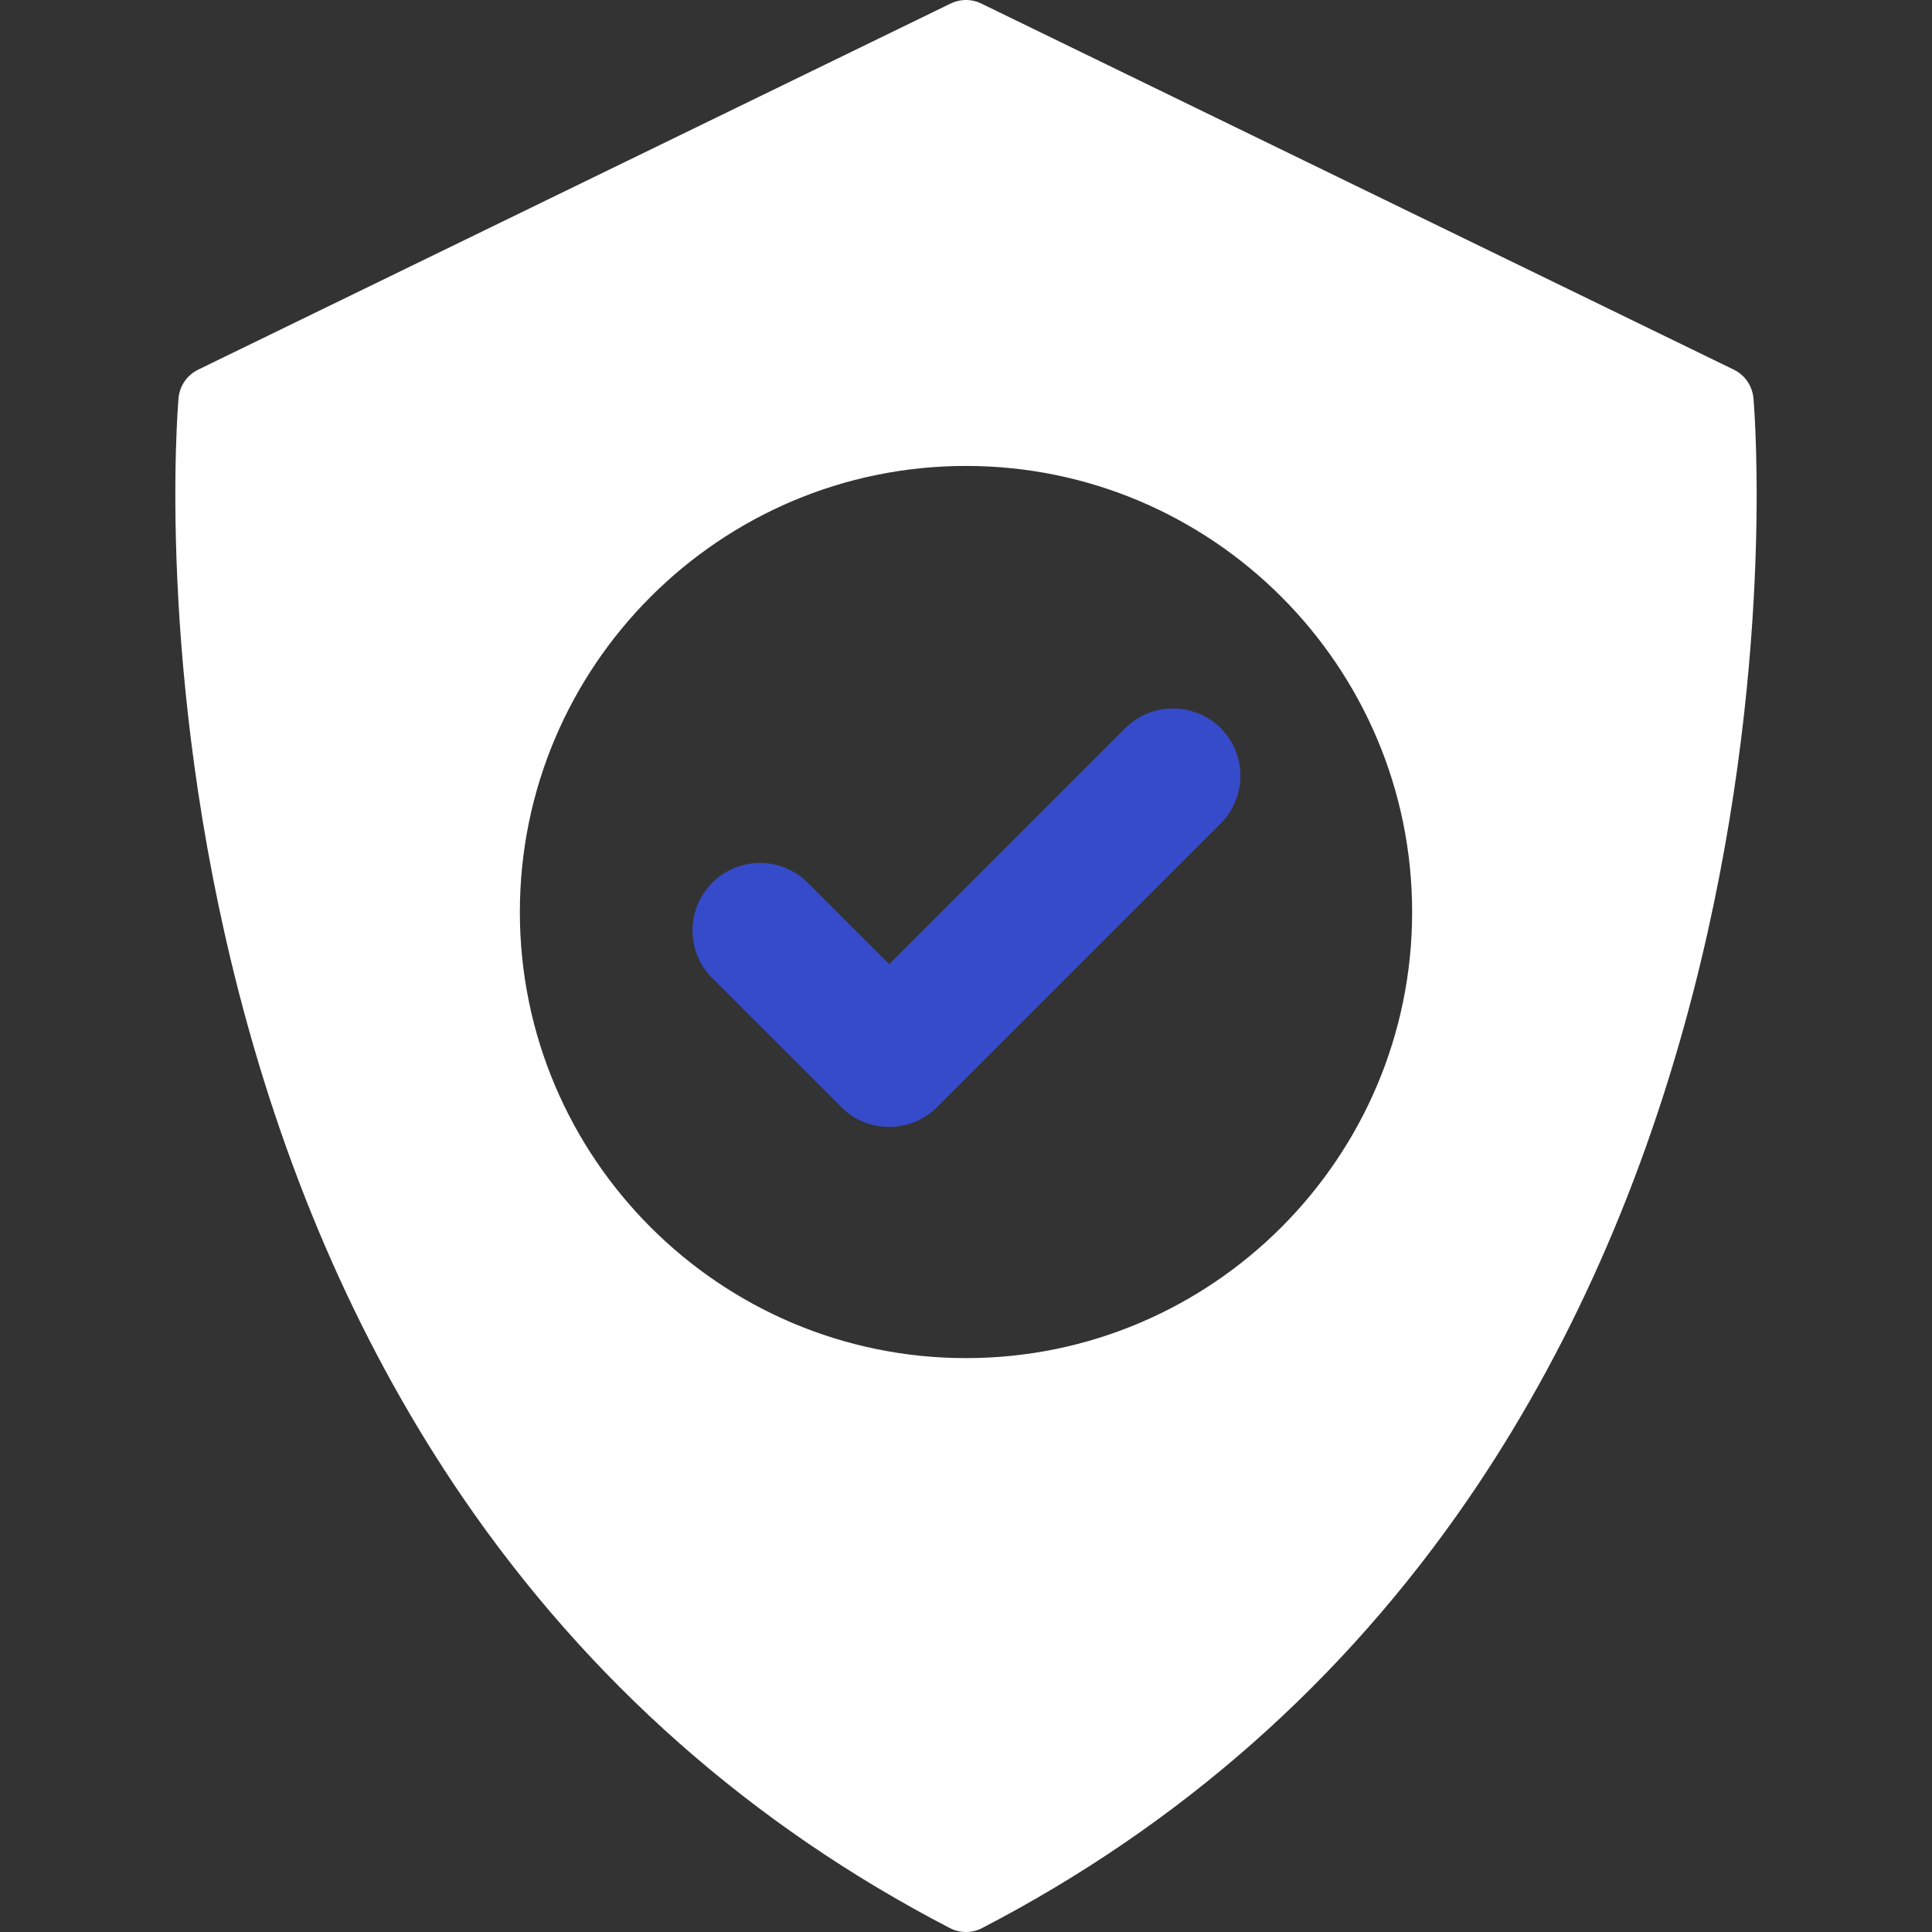 <?xml version="1.0" encoding="UTF-8"?>
<svg xmlns="http://www.w3.org/2000/svg" width="24" height="24" viewBox="0 0 24 24" fill="none">
  <rect x="0" y="0" width="24" height="24" fill="#333333" stroke="none"/>
  <path d="M15.164 9.045C15.009 8.89 14.793 8.801 14.571 8.801C14.347 8.801 14.136 8.888 13.979 9.045L11.046 11.978L10.033 10.965C9.874 10.807 9.664 10.72 9.441 10.72C9.217 10.72 9.007 10.807 8.848 10.966C8.69 11.124 8.603 11.335 8.603 11.558C8.603 11.782 8.69 11.993 8.848 12.151L10.454 13.756C10.611 13.913 10.821 13.999 11.046 13.999C11.046 13.999 11.046 13.999 11.046 13.999C11.27 13.999 11.48 13.913 11.638 13.756L15.164 10.23C15.49 9.903 15.49 9.372 15.164 9.045Z" fill="#364BCA"></path>
  <path d="M21.782 4.946C21.768 4.794 21.676 4.659 21.538 4.592L12.19 0.044C12.07 -0.015 11.93 -0.015 11.809 0.044L2.462 4.592C2.324 4.659 2.231 4.794 2.218 4.946C2.206 5.083 1.938 8.351 2.971 12.343C3.579 14.694 4.516 16.803 5.755 18.612C7.309 20.88 9.342 22.677 11.799 23.951C11.862 23.984 11.931 24 12 24C12.069 24 12.138 23.984 12.2 23.951C14.657 22.677 16.691 20.88 18.245 18.612C19.484 16.803 20.421 14.694 21.029 12.343C22.062 8.351 21.794 5.083 21.782 4.946ZM12 16.871C8.944 16.871 6.458 14.385 6.458 11.33C6.458 8.274 8.944 5.788 12 5.788C15.056 5.788 17.542 8.274 17.542 11.33C17.542 14.385 15.056 16.871 12 16.871Z" fill="white"></path>
</svg>
